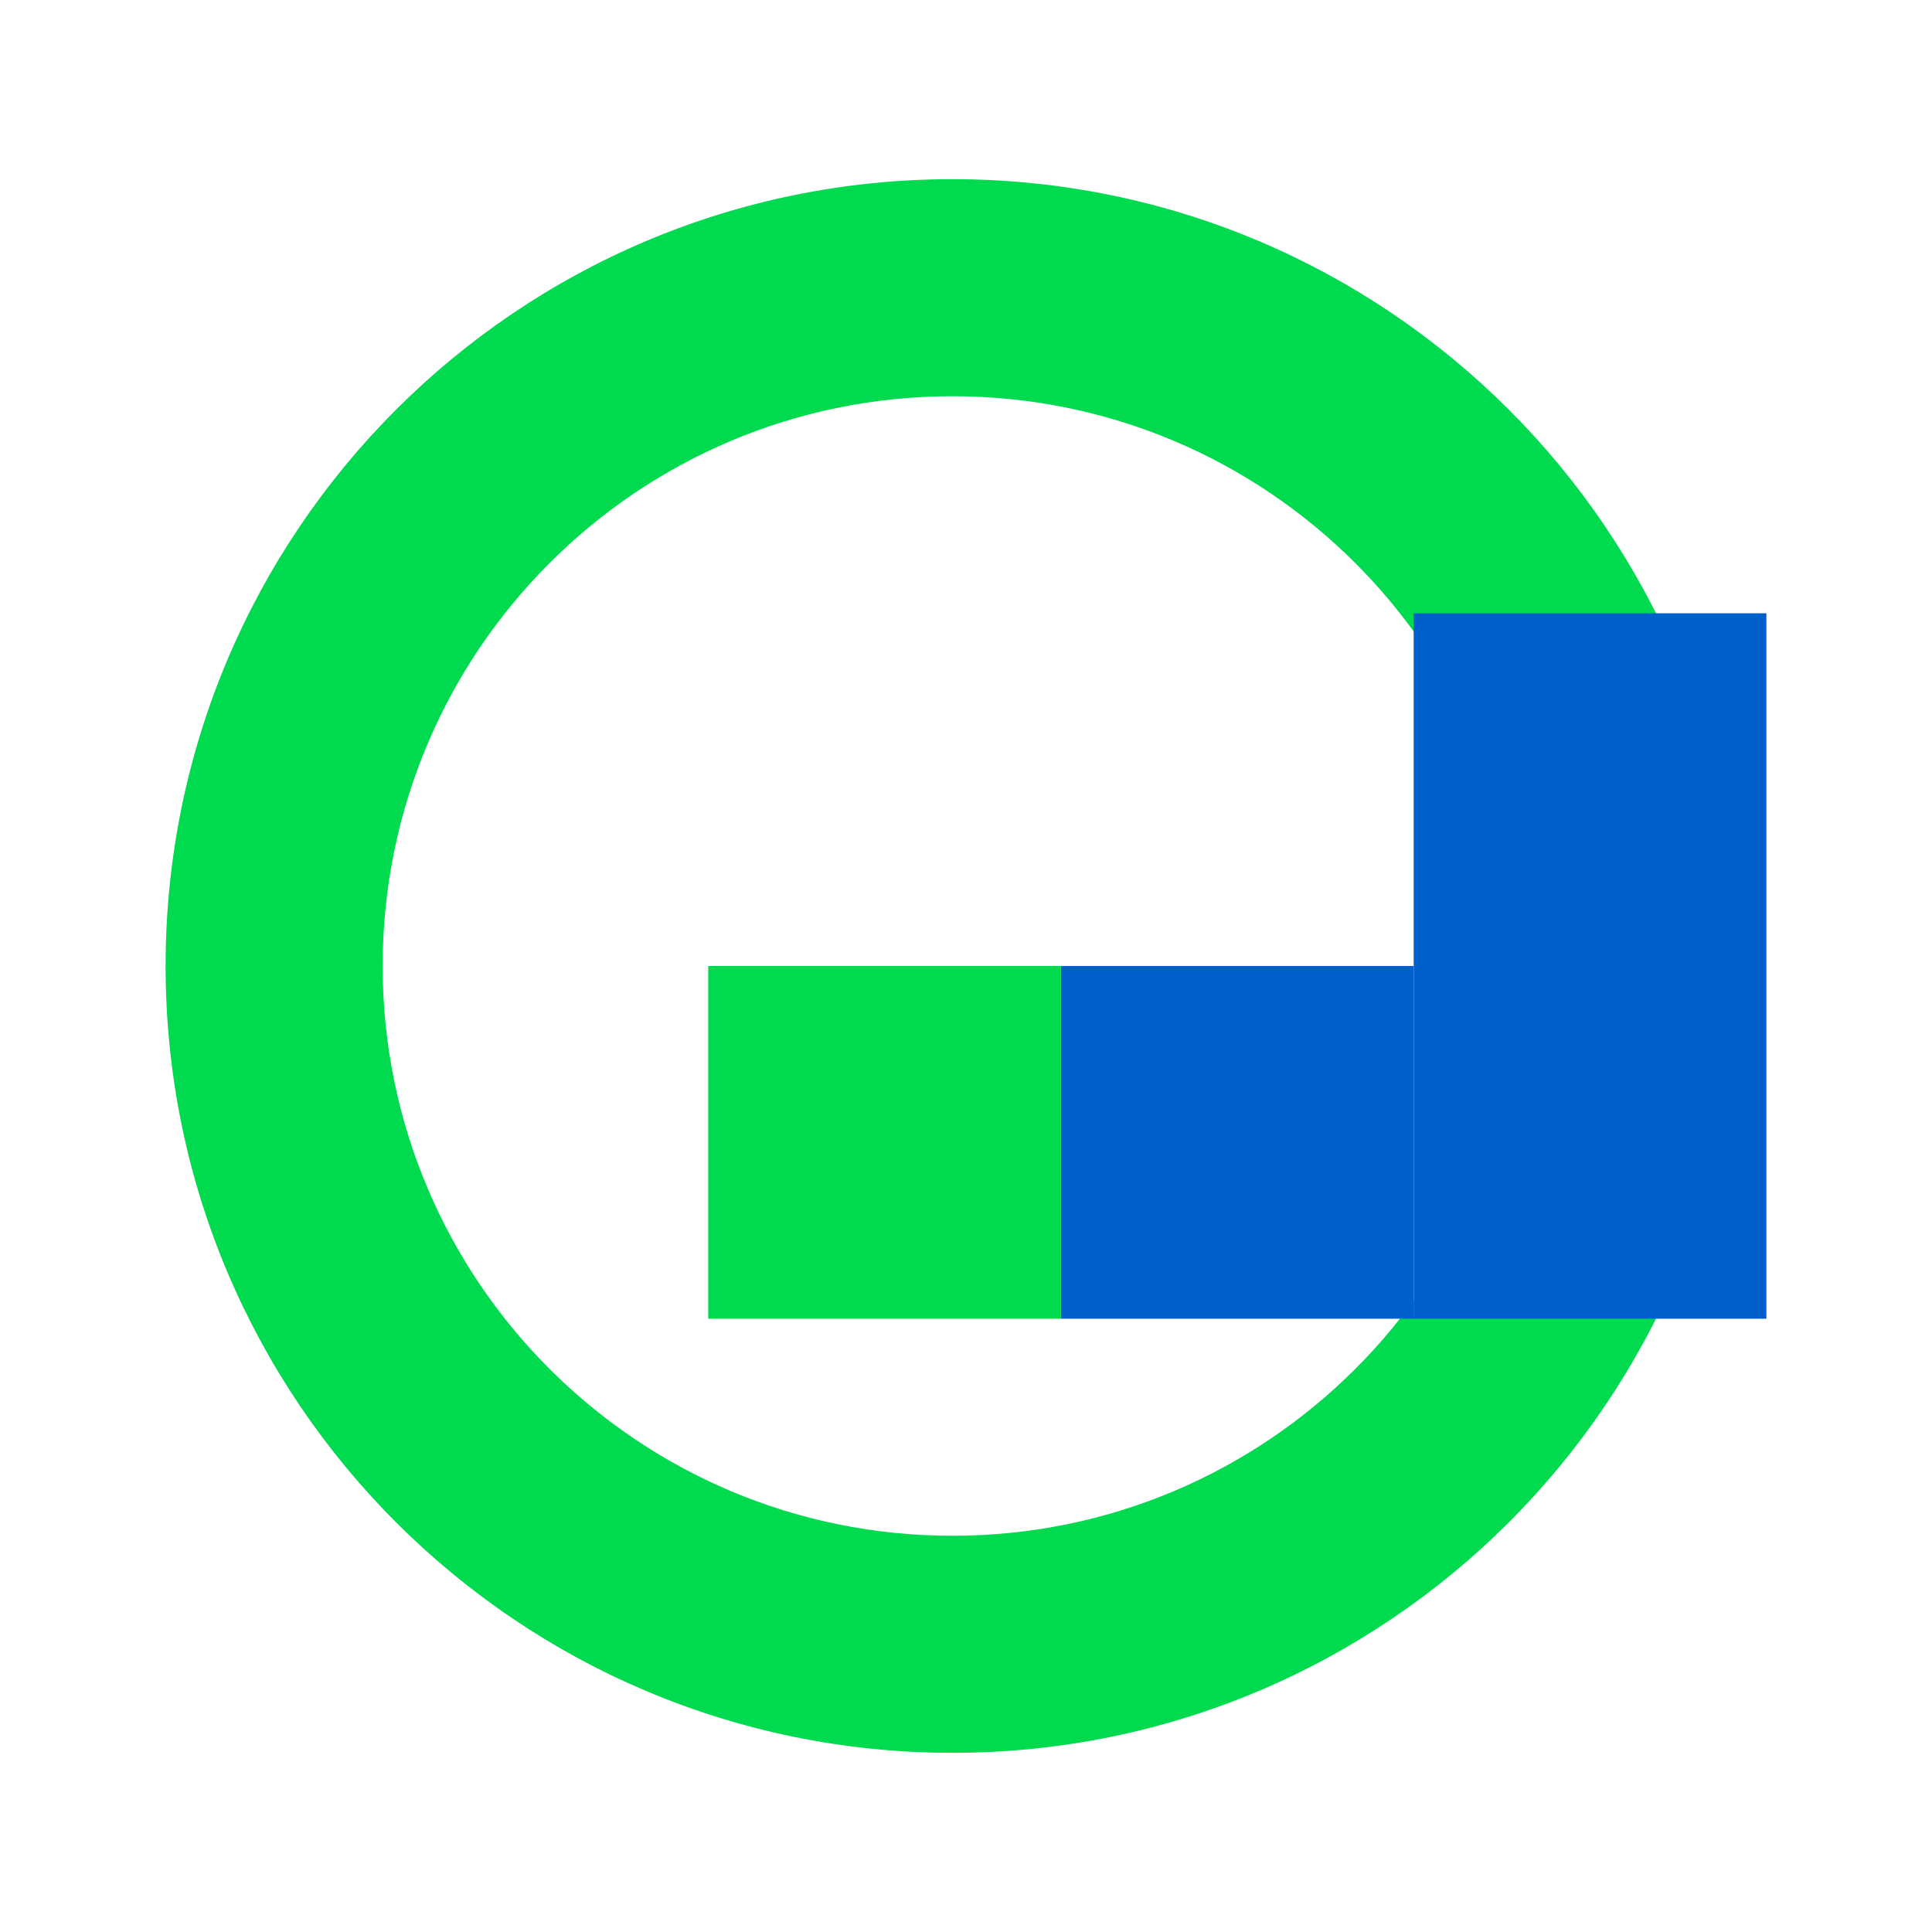 <svg width="35" height="35" viewBox="0 0 35 35" fill="none" xmlns="http://www.w3.org/2000/svg">
<path fill-rule="evenodd" clip-rule="evenodd" d="M17.254 7.178C11.553 7.178 6.932 11.799 6.932 17.5C6.932 23.201 11.553 27.822 17.254 27.822C22.955 27.822 27.576 23.201 27.576 17.5C27.576 11.799 22.955 7.178 17.254 7.178ZM3 17.5C3 9.628 9.382 3.246 17.254 3.246C25.127 3.246 31.509 9.628 31.509 17.5C31.509 25.372 25.127 31.754 17.254 31.754C9.382 31.754 3 25.372 3 17.5Z" fill="#00DA4F"/>
<path d="M19.22 17.5H12.83V23.89H19.22V17.5Z" fill="#00DA4F"/>
<path d="M25.61 17.5H19.221V23.89H25.61V17.5Z" fill="#0060CB"/>
<path d="M32 17.5H25.61V23.89H32V17.5Z" fill="#0060CB"/>
<path d="M32 11.11H25.61V17.5H32V11.11Z" fill="#0060CB"/>
</svg>
